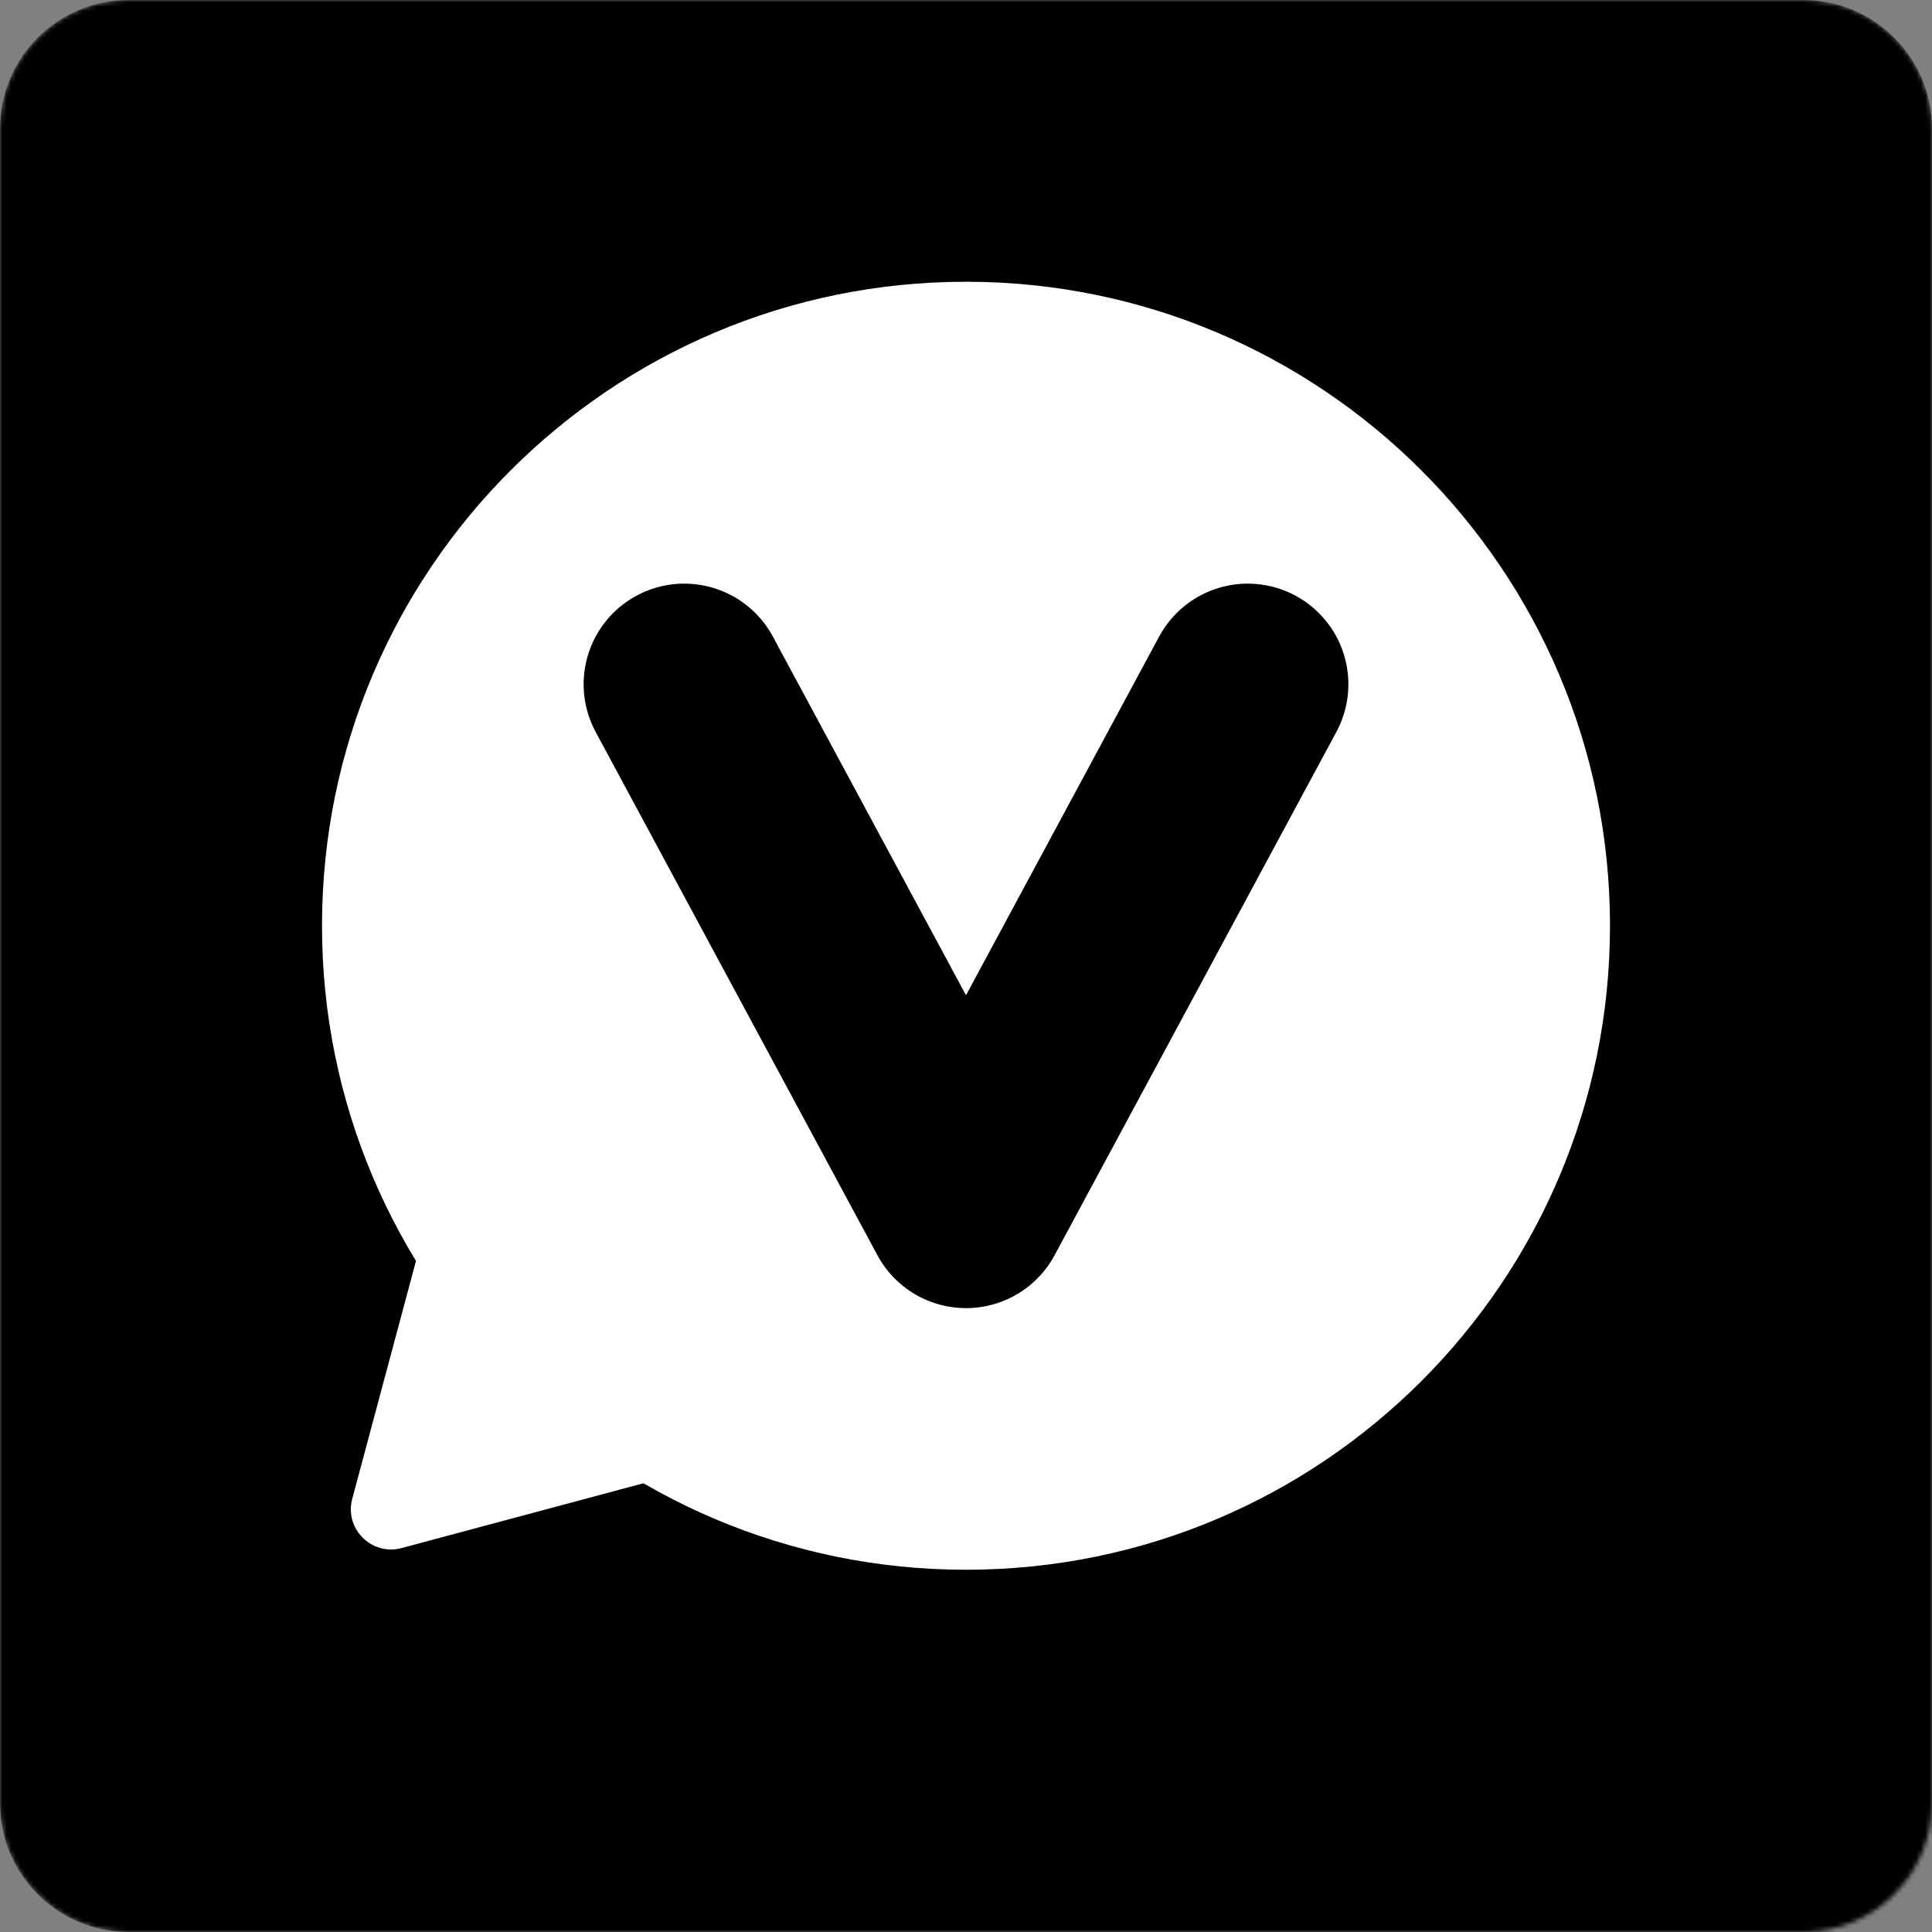 <svg width="432" height="432" viewBox="0 0 432 432" fill="none" xmlns="http://www.w3.org/2000/svg">
<rect x="0" y="0" width="432" height="432" fill="#808080" stroke="none"/>
<g clip-path="url(#clip0_13_14)">
<mask id="mask0_13_14" style="mask-type:luminance" maskUnits="userSpaceOnUse" x="0" y="0" width="432" height="432">
<path d="M403.2 0H28.8C12.894 0 0 12.894 0 28.8V403.2C0 419.106 12.894 432 28.8 432H403.2C419.106 432 432 419.106 432 403.2V28.8C432 12.894 419.106 0 403.2 0Z" fill="white"/>
</mask>
<g mask="url(#mask0_13_14)">
<path d="M403.2 0H28.8C12.894 0 0 12.894 0 28.8V403.2C0 419.106 12.894 432 28.8 432H403.2C419.106 432 432 419.106 432 403.2V28.8C432 12.894 419.106 0 403.2 0Z" fill="black"/>
<path d="M339.443 132.563L79.431 341.271L276.612 586.923L536.624 378.215L339.443 132.563Z" fill="black"/>
<path d="M216 351C295.529 351 360 286.529 360 207C360 127.471 295.529 63 216 63C136.471 63 72 127.471 72 207C72 286.529 136.471 351 216 351Z" fill="white"/>
<path d="M78.764 335.13C76.971 341.823 83.095 347.946 89.787 346.153L172.602 323.963C179.294 322.17 181.536 313.805 176.637 308.906L116.012 248.281C111.113 243.382 102.748 245.623 100.955 252.315L78.764 335.13Z" fill="white"/>
<path d="M153 153L216 270L279 153" stroke="black" stroke-width="45" stroke-linecap="round" stroke-linejoin="round"/>
</g>
</g>
<defs>
<clipPath id="clip0_13_14">
<rect width="432" height="432" fill="white"/>
</clipPath>
</defs>
</svg>
